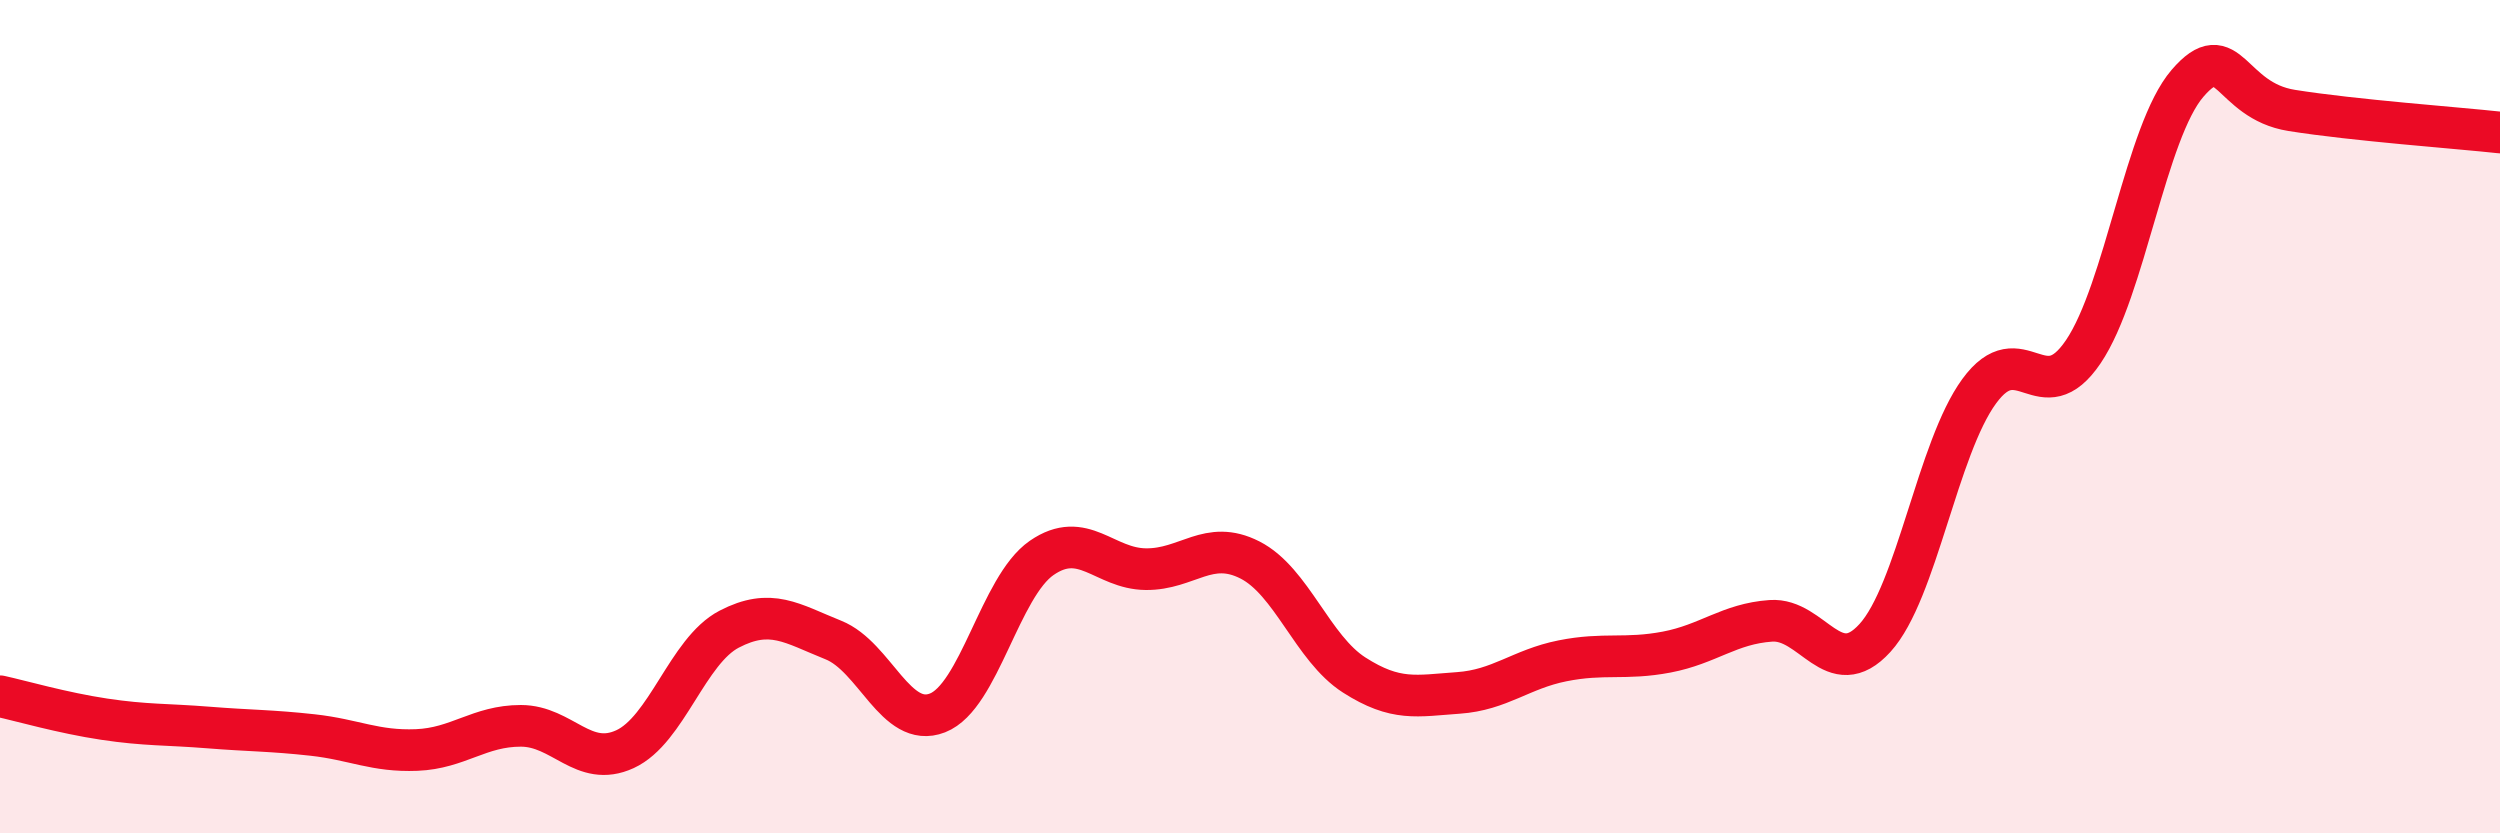 
    <svg width="60" height="20" viewBox="0 0 60 20" xmlns="http://www.w3.org/2000/svg">
      <path
        d="M 0,16.71 C 0.5,16.82 1.5,17.11 2.5,17.26 C 3.5,17.41 4,17.38 5,17.46 C 6,17.54 6.5,17.53 7.5,17.64 C 8.5,17.75 9,18.04 10,18 C 11,17.96 11.5,17.42 12.5,17.42 C 13.5,17.42 14,18.44 15,17.98 C 16,17.52 16.5,15.62 17.5,15.1 C 18.5,14.58 19,14.96 20,15.36 C 21,15.76 21.5,17.5 22.5,17.11 C 23.5,16.72 24,14.08 25,13.39 C 26,12.7 26.5,13.65 27.5,13.66 C 28.5,13.67 29,12.93 30,13.44 C 31,13.95 31.5,15.56 32.5,16.2 C 33.5,16.84 34,16.7 35,16.63 C 36,16.56 36.5,16.06 37.5,15.86 C 38.5,15.66 39,15.84 40,15.65 C 41,15.46 41.5,14.97 42.5,14.9 C 43.5,14.83 44,16.41 45,15.31 C 46,14.21 46.5,10.76 47.5,9.39 C 48.5,8.02 49,9.92 50,8.44 C 51,6.96 51.5,3.16 52.5,2 C 53.5,0.84 53.5,2.41 55,2.65 C 56.5,2.89 59,3.07 60,3.18L60 20L0 20Z"
        fill="#EB0A25"
        opacity="0.1"
        stroke-linecap="round"
        stroke-linejoin="round"
      />
      <path
        d="M 0,16.71 C 0.5,16.82 1.5,17.11 2.5,17.26 C 3.5,17.41 4,17.38 5,17.46 C 6,17.54 6.5,17.53 7.5,17.64 C 8.5,17.75 9,18.04 10,18 C 11,17.96 11.5,17.42 12.5,17.42 C 13.5,17.42 14,18.44 15,17.98 C 16,17.52 16.5,15.62 17.5,15.1 C 18.5,14.58 19,14.96 20,15.36 C 21,15.76 21.5,17.5 22.5,17.11 C 23.5,16.72 24,14.08 25,13.39 C 26,12.7 26.5,13.65 27.5,13.66 C 28.5,13.67 29,12.93 30,13.44 C 31,13.95 31.5,15.56 32.5,16.2 C 33.5,16.84 34,16.7 35,16.63 C 36,16.56 36.5,16.06 37.5,15.86 C 38.5,15.66 39,15.84 40,15.65 C 41,15.46 41.5,14.97 42.5,14.9 C 43.5,14.83 44,16.41 45,15.31 C 46,14.21 46.5,10.76 47.5,9.39 C 48.5,8.02 49,9.92 50,8.44 C 51,6.96 51.5,3.16 52.5,2 C 53.5,0.84 53.5,2.41 55,2.65 C 56.5,2.89 59,3.07 60,3.18"
        stroke="#EB0A25"
        stroke-width="1"
        fill="none"
        stroke-linecap="round"
        stroke-linejoin="round"
      />
    </svg>
  